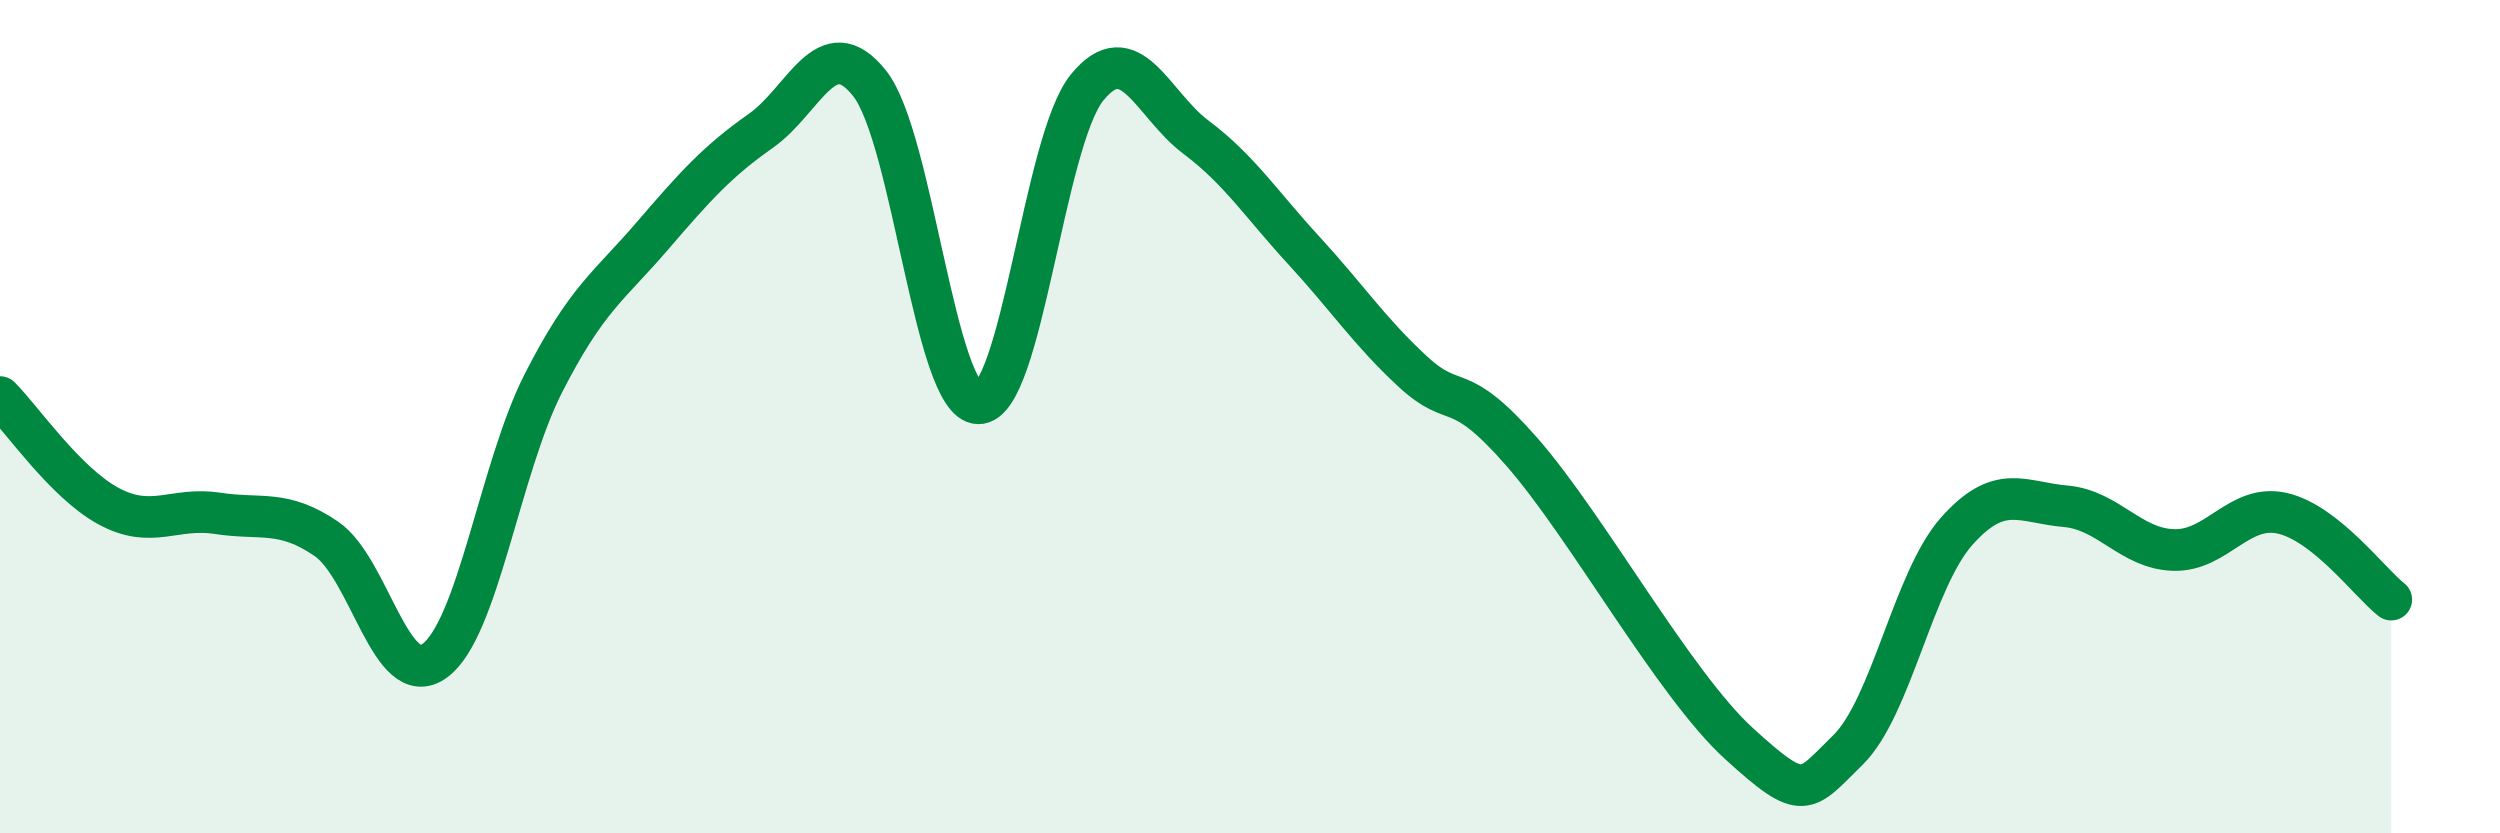 
    <svg width="60" height="20" viewBox="0 0 60 20" xmlns="http://www.w3.org/2000/svg">
      <path
        d="M 0,9.53 C 0.52,10.05 1.57,11.59 2.61,12.15 C 3.65,12.71 4.18,12.16 5.22,12.32 C 6.26,12.48 6.79,12.22 7.83,12.93 C 8.87,13.64 9.39,16.61 10.43,15.86 C 11.47,15.11 12,11.24 13.04,9.2 C 14.08,7.16 14.61,6.88 15.65,5.67 C 16.69,4.46 17.22,3.87 18.26,3.14 C 19.3,2.41 19.83,0.69 20.87,2 C 21.91,3.31 22.44,9.66 23.48,9.68 C 24.52,9.7 25.05,3.38 26.09,2.1 C 27.13,0.82 27.66,2.51 28.7,3.29 C 29.74,4.07 30.26,4.89 31.3,6.02 C 32.34,7.15 32.87,7.96 33.91,8.92 C 34.95,9.88 34.95,9.05 36.52,10.84 C 38.09,12.63 40.17,16.42 41.74,17.85 C 43.31,19.28 43.31,19.02 44.35,18 C 45.39,16.98 45.92,13.92 46.96,12.75 C 48,11.58 48.53,12.06 49.57,12.15 C 50.61,12.24 51.13,13.17 52.17,13.2 C 53.21,13.23 53.74,12.08 54.78,12.32 C 55.82,12.56 56.87,13.98 57.39,14.39L57.39 20L0 20Z"
        fill="#008740"
        opacity="0.1"
        stroke-linecap="round"
        stroke-linejoin="round"
      />
      <path
        d="M 0,9.53 C 0.52,10.05 1.57,11.59 2.61,12.15 C 3.65,12.71 4.18,12.16 5.22,12.32 C 6.26,12.48 6.79,12.22 7.83,12.93 C 8.87,13.64 9.39,16.61 10.43,15.86 C 11.47,15.11 12,11.24 13.04,9.2 C 14.08,7.16 14.61,6.88 15.65,5.67 C 16.69,4.46 17.22,3.87 18.26,3.14 C 19.3,2.41 19.83,0.69 20.87,2 C 21.91,3.31 22.44,9.66 23.48,9.68 C 24.52,9.7 25.05,3.38 26.09,2.1 C 27.13,0.82 27.66,2.51 28.7,3.29 C 29.74,4.07 30.26,4.89 31.3,6.02 C 32.34,7.15 32.87,7.96 33.91,8.92 C 34.95,9.88 34.95,9.05 36.52,10.84 C 38.09,12.63 40.17,16.42 41.74,17.85 C 43.31,19.28 43.31,19.02 44.35,18 C 45.39,16.98 45.92,13.92 46.96,12.75 C 48,11.58 48.53,12.06 49.57,12.15 C 50.61,12.24 51.13,13.17 52.17,13.2 C 53.21,13.23 53.74,12.08 54.78,12.32 C 55.82,12.56 56.87,13.98 57.39,14.39"
        stroke="#008740"
        stroke-width="1"
        fill="none"
        stroke-linecap="round"
        stroke-linejoin="round"
      />
    </svg>
  